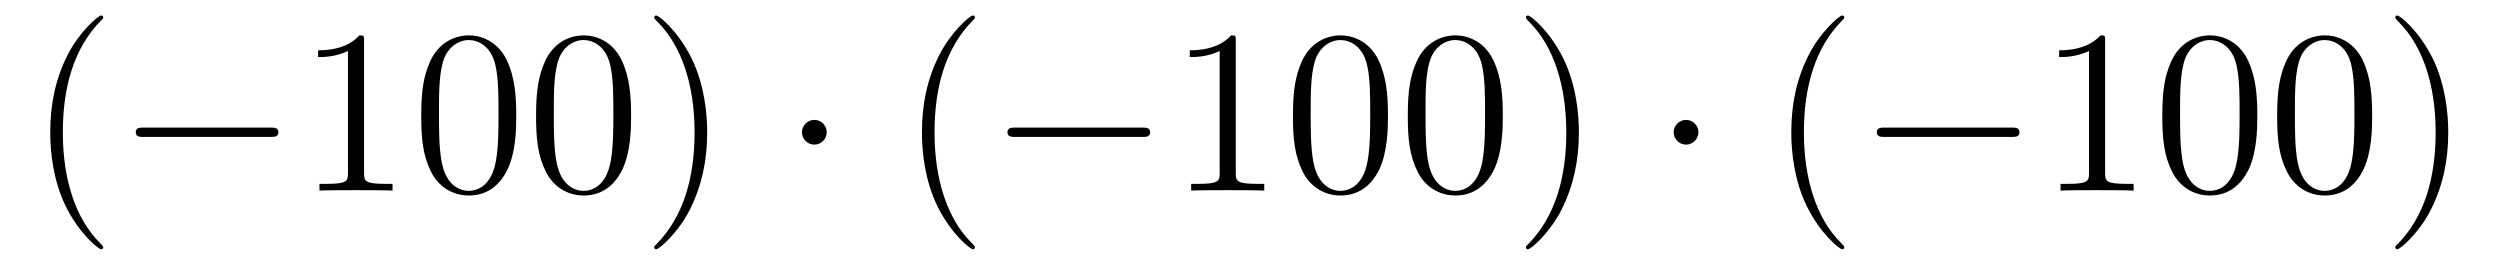 <?xml version='1.0'?>
<!-- This file was generated by dvisvgm 1.14.1 -->
<svg height='14pt' version='1.1' viewBox='0 -14 128 14' width='128pt' xmlns='http://www.w3.org/2000/svg' xmlns:xlink='http://www.w3.org/1999/xlink'>
<g id='page1'>
<g transform='matrix(1 0 0 1 -127 650)'>
<path d='M132.285 -651.335C132.285 -651.371 132.285 -651.395 132.082 -651.598C130.887 -652.806 130.217 -654.778 130.217 -657.217C130.217 -659.536 130.779 -661.532 132.166 -662.943C132.285 -663.05 132.285 -663.074 132.285 -663.11C132.285 -663.182 132.225 -663.206 132.177 -663.206C132.022 -663.206 131.042 -662.345 130.456 -661.173C129.847 -659.966 129.572 -658.687 129.572 -657.217C129.572 -656.152 129.739 -654.73 130.36 -653.451C131.066 -652.017 132.046 -651.239 132.177 -651.239C132.225 -651.239 132.285 -651.263 132.285 -651.335Z' fill-rule='evenodd'/>
<path d='M140.836 -656.989C141.039 -656.989 141.255 -656.989 141.255 -657.228C141.255 -657.468 141.039 -657.468 140.836 -657.468H134.369C134.166 -657.468 133.951 -657.468 133.951 -657.228C133.951 -656.989 134.166 -656.989 134.369 -656.989H140.836Z' fill-rule='evenodd'/>
<path d='M145.64 -661.902C145.64 -662.178 145.64 -662.189 145.401 -662.189C145.114 -661.867 144.516 -661.424 143.285 -661.424V-661.078C143.56 -661.078 144.157 -661.078 144.815 -661.388V-655.16C144.815 -654.73 144.779 -654.587 143.727 -654.587H143.357V-654.24C143.679 -654.264 144.839 -654.264 145.233 -654.264C145.628 -654.264 146.775 -654.264 147.098 -654.24V-654.587H146.727C145.676 -654.587 145.64 -654.73 145.64 -655.16V-661.902ZM153.432 -658.065C153.432 -659.058 153.372 -660.026 152.942 -660.934C152.452 -661.927 151.591 -662.189 151.006 -662.189C150.312 -662.189 149.463 -661.843 149.021 -660.851C148.686 -660.097 148.567 -659.356 148.567 -658.065C148.567 -656.906 148.651 -656.033 149.081 -655.184C149.547 -654.276 150.372 -653.989 150.994 -653.989C152.034 -653.989 152.631 -654.611 152.978 -655.304C153.408 -656.2 153.432 -657.372 153.432 -658.065ZM150.994 -654.228C150.611 -654.228 149.834 -654.443 149.607 -655.746C149.476 -656.463 149.476 -657.372 149.476 -658.209C149.476 -659.189 149.476 -660.073 149.667 -660.779C149.87 -661.58 150.48 -661.95 150.994 -661.95C151.448 -661.95 152.141 -661.675 152.368 -660.648C152.524 -659.966 152.524 -659.022 152.524 -658.209C152.524 -657.408 152.524 -656.499 152.392 -655.77C152.165 -654.455 151.412 -654.228 150.994 -654.228ZM159.312 -658.065C159.312 -659.058 159.252 -660.026 158.822 -660.934C158.332 -661.927 157.471 -662.189 156.885 -662.189C156.192 -662.189 155.343 -661.843 154.901 -660.851C154.566 -660.097 154.447 -659.356 154.447 -658.065C154.447 -656.906 154.53 -656.033 154.961 -655.184C155.427 -654.276 156.252 -653.989 156.874 -653.989C157.914 -653.989 158.511 -654.611 158.858 -655.304C159.288 -656.2 159.312 -657.372 159.312 -658.065ZM156.874 -654.228C156.491 -654.228 155.714 -654.443 155.487 -655.746C155.355 -656.463 155.355 -657.372 155.355 -658.209C155.355 -659.189 155.355 -660.073 155.547 -660.779C155.75 -661.58 156.36 -661.95 156.874 -661.95C157.328 -661.95 158.021 -661.675 158.248 -660.648C158.404 -659.966 158.404 -659.022 158.404 -658.209C158.404 -657.408 158.404 -656.499 158.272 -655.77C158.045 -654.455 157.292 -654.228 156.874 -654.228ZM163.208 -657.217C163.208 -658.125 163.088 -659.607 162.419 -660.994C161.714 -662.428 160.733 -663.206 160.602 -663.206C160.554 -663.206 160.494 -663.182 160.494 -663.11C160.494 -663.074 160.494 -663.05 160.697 -662.847C161.893 -661.64 162.562 -659.667 162.562 -657.228C162.562 -654.909 162 -652.913 160.614 -651.502C160.494 -651.395 160.494 -651.371 160.494 -651.335C160.494 -651.263 160.554 -651.239 160.602 -651.239C160.757 -651.239 161.737 -652.1 162.323 -653.272C162.933 -654.491 163.208 -655.782 163.208 -657.217Z' fill-rule='evenodd'/>
<path d='M169.328 -657.228C169.328 -657.575 169.041 -657.862 168.694 -657.862C168.347 -657.862 168.06 -657.575 168.06 -657.228C168.06 -656.882 168.347 -656.595 168.694 -656.595C169.041 -656.595 169.328 -656.882 169.328 -657.228Z' fill-rule='evenodd'/>
<path d='M176.917 -651.335C176.917 -651.371 176.917 -651.395 176.713 -651.598C175.518 -652.806 174.848 -654.778 174.848 -657.217C174.848 -659.536 175.41 -661.532 176.797 -662.943C176.917 -663.05 176.917 -663.074 176.917 -663.11C176.917 -663.182 176.857 -663.206 176.809 -663.206C176.654 -663.206 175.673 -662.345 175.088 -661.173C174.478 -659.966 174.203 -658.687 174.203 -657.217C174.203 -656.152 174.37 -654.73 174.992 -653.451C175.697 -652.017 176.678 -651.239 176.809 -651.239C176.857 -651.239 176.917 -651.263 176.917 -651.335Z' fill-rule='evenodd'/>
<path d='M185.468 -656.989C185.671 -656.989 185.886 -656.989 185.886 -657.228C185.886 -657.468 185.671 -657.468 185.468 -657.468H179.001C178.798 -657.468 178.582 -657.468 178.582 -657.228C178.582 -656.989 178.798 -656.989 179.001 -656.989H185.468Z' fill-rule='evenodd'/>
<path d='M190.271 -661.902C190.271 -662.178 190.271 -662.189 190.032 -662.189C189.745 -661.867 189.147 -661.424 187.916 -661.424V-661.078C188.191 -661.078 188.789 -661.078 189.446 -661.388V-655.16C189.446 -654.73 189.411 -654.587 188.358 -654.587H187.988V-654.24C188.311 -654.264 189.47 -654.264 189.865 -654.264C190.259 -654.264 191.407 -654.264 191.73 -654.24V-654.587H191.359C190.307 -654.587 190.271 -654.73 190.271 -655.16V-661.902ZM198.064 -658.065C198.064 -659.058 198.004 -660.026 197.574 -660.934C197.083 -661.927 196.223 -662.189 195.637 -662.189C194.944 -662.189 194.095 -661.843 193.652 -660.851C193.318 -660.097 193.199 -659.356 193.199 -658.065C193.199 -656.906 193.282 -656.033 193.712 -655.184C194.179 -654.276 195.004 -653.989 195.625 -653.989C196.666 -653.989 197.263 -654.611 197.61 -655.304C198.04 -656.2 198.064 -657.372 198.064 -658.065ZM195.625 -654.228C195.242 -654.228 194.466 -654.443 194.238 -655.746C194.107 -656.463 194.107 -657.372 194.107 -658.209C194.107 -659.189 194.107 -660.073 194.298 -660.779C194.502 -661.58 195.112 -661.95 195.625 -661.95C196.079 -661.95 196.772 -661.675 197 -660.648C197.155 -659.966 197.155 -659.022 197.155 -658.209C197.155 -657.408 197.155 -656.499 197.023 -655.77C196.796 -654.455 196.044 -654.228 195.625 -654.228ZM203.944 -658.065C203.944 -659.058 203.884 -660.026 203.454 -660.934C202.963 -661.927 202.103 -662.189 201.517 -662.189C200.824 -662.189 199.975 -661.843 199.532 -660.851C199.198 -660.097 199.079 -659.356 199.079 -658.065C199.079 -656.906 199.162 -656.033 199.592 -655.184C200.058 -654.276 200.884 -653.989 201.505 -653.989C202.546 -653.989 203.143 -654.611 203.49 -655.304C203.92 -656.2 203.944 -657.372 203.944 -658.065ZM201.505 -654.228C201.122 -654.228 200.346 -654.443 200.118 -655.746C199.987 -656.463 199.987 -657.372 199.987 -658.209C199.987 -659.189 199.987 -660.073 200.178 -660.779C200.382 -661.58 200.992 -661.95 201.505 -661.95C201.959 -661.95 202.652 -661.675 202.88 -660.648C203.035 -659.966 203.035 -659.022 203.035 -658.209C203.035 -657.408 203.035 -656.499 202.903 -655.77C202.676 -654.455 201.924 -654.228 201.505 -654.228ZM207.839 -657.217C207.839 -658.125 207.72 -659.607 207.05 -660.994C206.345 -662.428 205.364 -663.206 205.234 -663.206C205.186 -663.206 205.126 -663.182 205.126 -663.11C205.126 -663.074 205.126 -663.05 205.328 -662.847C206.525 -661.64 207.194 -659.667 207.194 -657.228C207.194 -654.909 206.632 -652.913 205.246 -651.502C205.126 -651.395 205.126 -651.371 205.126 -651.335C205.126 -651.263 205.186 -651.239 205.234 -651.239C205.388 -651.239 206.369 -652.1 206.954 -653.272C207.564 -654.491 207.839 -655.782 207.839 -657.217Z' fill-rule='evenodd'/>
<path d='M213.959 -657.228C213.959 -657.575 213.672 -657.862 213.325 -657.862S212.692 -657.575 212.692 -657.228C212.692 -656.882 212.978 -656.595 213.325 -656.595S213.959 -656.882 213.959 -657.228Z' fill-rule='evenodd'/>
<path d='M221.428 -651.335C221.428 -651.371 221.428 -651.395 221.225 -651.598C220.03 -652.806 219.36 -654.778 219.36 -657.217C219.36 -659.536 219.922 -661.532 221.309 -662.943C221.428 -663.05 221.428 -663.074 221.428 -663.11C221.428 -663.182 221.369 -663.206 221.321 -663.206C221.165 -663.206 220.186 -662.345 219.599 -661.173C218.989 -659.966 218.714 -658.687 218.714 -657.217C218.714 -656.152 218.882 -654.73 219.504 -653.451C220.208 -652.017 221.189 -651.239 221.321 -651.239C221.369 -651.239 221.428 -651.263 221.428 -651.335Z' fill-rule='evenodd'/>
<path d='M229.98 -656.989C230.183 -656.989 230.398 -656.989 230.398 -657.228C230.398 -657.468 230.183 -657.468 229.98 -657.468H223.512C223.309 -657.468 223.094 -657.468 223.094 -657.228C223.094 -656.989 223.309 -656.989 223.512 -656.989H229.98Z' fill-rule='evenodd'/>
<path d='M234.782 -661.902C234.782 -662.178 234.782 -662.189 234.544 -662.189C234.257 -661.867 233.659 -661.424 232.428 -661.424V-661.078C232.703 -661.078 233.3 -661.078 233.958 -661.388V-655.16C233.958 -654.73 233.922 -654.587 232.87 -654.587H232.5V-654.24C232.822 -654.264 233.982 -654.264 234.377 -654.264C234.77 -654.264 235.919 -654.264 236.242 -654.24V-654.587H235.871C234.818 -654.587 234.782 -654.73 234.782 -655.16V-661.902ZM242.575 -658.065C242.575 -659.058 242.515 -660.026 242.086 -660.934C241.595 -661.927 240.734 -662.189 240.149 -662.189C239.455 -662.189 238.607 -661.843 238.164 -660.851C237.829 -660.097 237.71 -659.356 237.71 -658.065C237.71 -656.906 237.793 -656.033 238.224 -655.184C238.691 -654.276 239.515 -653.989 240.137 -653.989C241.177 -653.989 241.775 -654.611 242.122 -655.304C242.551 -656.2 242.575 -657.372 242.575 -658.065ZM240.137 -654.228C239.754 -654.228 238.978 -654.443 238.75 -655.746C238.619 -656.463 238.619 -657.372 238.619 -658.209C238.619 -659.189 238.619 -660.073 238.81 -660.779C239.014 -661.58 239.623 -661.95 240.137 -661.95C240.59 -661.95 241.284 -661.675 241.512 -660.648C241.667 -659.966 241.667 -659.022 241.667 -658.209C241.667 -657.408 241.667 -656.499 241.535 -655.77C241.308 -654.455 240.556 -654.228 240.137 -654.228ZM248.455 -658.065C248.455 -659.058 248.395 -660.026 247.966 -660.934C247.475 -661.927 246.614 -662.189 246.029 -662.189C245.335 -662.189 244.487 -661.843 244.044 -660.851C243.709 -660.097 243.59 -659.356 243.59 -658.065C243.59 -656.906 243.673 -656.033 244.104 -655.184C244.57 -654.276 245.395 -653.989 246.017 -653.989C247.057 -653.989 247.655 -654.611 248.002 -655.304C248.431 -656.2 248.455 -657.372 248.455 -658.065ZM246.017 -654.228C245.634 -654.228 244.858 -654.443 244.63 -655.746C244.499 -656.463 244.499 -657.372 244.499 -658.209C244.499 -659.189 244.499 -660.073 244.69 -660.779C244.892 -661.58 245.503 -661.95 246.017 -661.95C246.47 -661.95 247.164 -661.675 247.392 -660.648C247.547 -659.966 247.547 -659.022 247.547 -658.209C247.547 -657.408 247.547 -656.499 247.415 -655.77C247.188 -654.455 246.436 -654.228 246.017 -654.228ZM252.35 -657.217C252.35 -658.125 252.232 -659.607 251.562 -660.994C250.856 -662.428 249.876 -663.206 249.745 -663.206C249.697 -663.206 249.637 -663.182 249.637 -663.11C249.637 -663.074 249.637 -663.05 249.84 -662.847C251.036 -661.64 251.705 -659.667 251.705 -657.228C251.705 -654.909 251.143 -652.913 249.757 -651.502C249.637 -651.395 249.637 -651.371 249.637 -651.335C249.637 -651.263 249.697 -651.239 249.745 -651.239C249.9 -651.239 250.88 -652.1 251.466 -653.272C252.076 -654.491 252.35 -655.782 252.35 -657.217Z' fill-rule='evenodd'/>
</g>
</g>
</svg>
